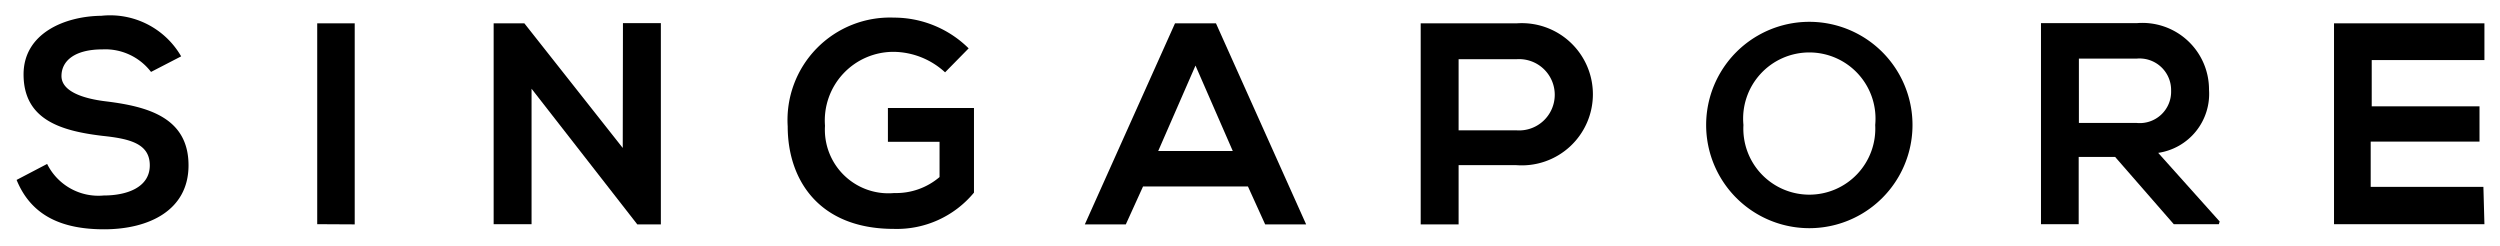 <svg xmlns="http://www.w3.org/2000/svg" viewBox="0 0 122 12"><defs><style>.cls-1{fill:#fff;}</style></defs><title>アセット 11</title><g id="レイヤー_2" data-name="レイヤー 2"><g id="レイヤー_1-2" data-name="レイヤー 1"><rect class="cls-1" width="122" height="12"/><path d="M7.37,3.51A2.81,2.81,0,0,0,5,2.41c-1.37,0-2,.57-2,1.3S4,4.81,5.2,4.95c2,.25,4,.78,4,3.12,0,2.19-1.93,3.12-4.12,3.12-2,0-3.54-.62-4.27-2.41L2.3,8A2.79,2.79,0,0,0,5.06,9.54c1.16,0,2.25-.41,2.25-1.47S6.34,6.77,5,6.63c-2-.24-3.85-.77-3.85-3,0-2,2-2.84,3.8-2.86A4,4,0,0,1,8.84,2.75Z"/><path d="M15.48,10.94V1.14h1.83v9.81Z"/><path d="M30.4,1.13h1.85v9.82H31.1L25.94,4.33v6.61H24.09V1.14h1.5l4.8,6.08Z"/><path d="M46.12,3.53a3.76,3.76,0,0,0-2.49-1,3.35,3.35,0,0,0-3.37,3.61,3.1,3.1,0,0,0,3.38,3.28,3.26,3.26,0,0,0,2.21-.78V6.92H43.33V5.27h4.2V9.4a4.88,4.88,0,0,1-3.91,1.77c-3.68,0-5.18-2.42-5.18-5A5,5,0,0,1,43.63.86a5.18,5.18,0,0,1,3.64,1.5Z"/><path d="M60.9,9.1H55.78l-.84,1.85h-2l4.4-9.81h2l4.4,9.81h-2ZM58.34,3.2,56.52,7.37h3.64Z"/><path d="M74,8.06H71.18v2.89H69.33V1.14H74A3.47,3.47,0,1,1,74,8.06ZM71.18,6.36H74a1.74,1.74,0,1,0,0-3.47H71.18Z"/><path d="M93.33,6.1a5,5,0,1,1-10.07,0,5,5,0,1,1,10.07,0Zm-8.25,0a3.22,3.22,0,1,0,6.43,0,3.23,3.23,0,1,0-6.43,0Z"/><path d="M108.28,10.94h-2.2l-2.86-3.28h-1.78v3.28H99.6V1.13h4.67a3.25,3.25,0,0,1,3.53,3.25,2.91,2.91,0,0,1-2.48,3.08l3,3.35Zm-6.83-8.08V6h2.82a1.53,1.53,0,0,0,1.68-1.57,1.54,1.54,0,0,0-1.68-1.57Z"/><path d="M121.24,10.94H113.9V1.14h7.34V2.93h-5.5V5.19H121V6.91h-5.31V9.12h5.5Z"/></g></g></svg>